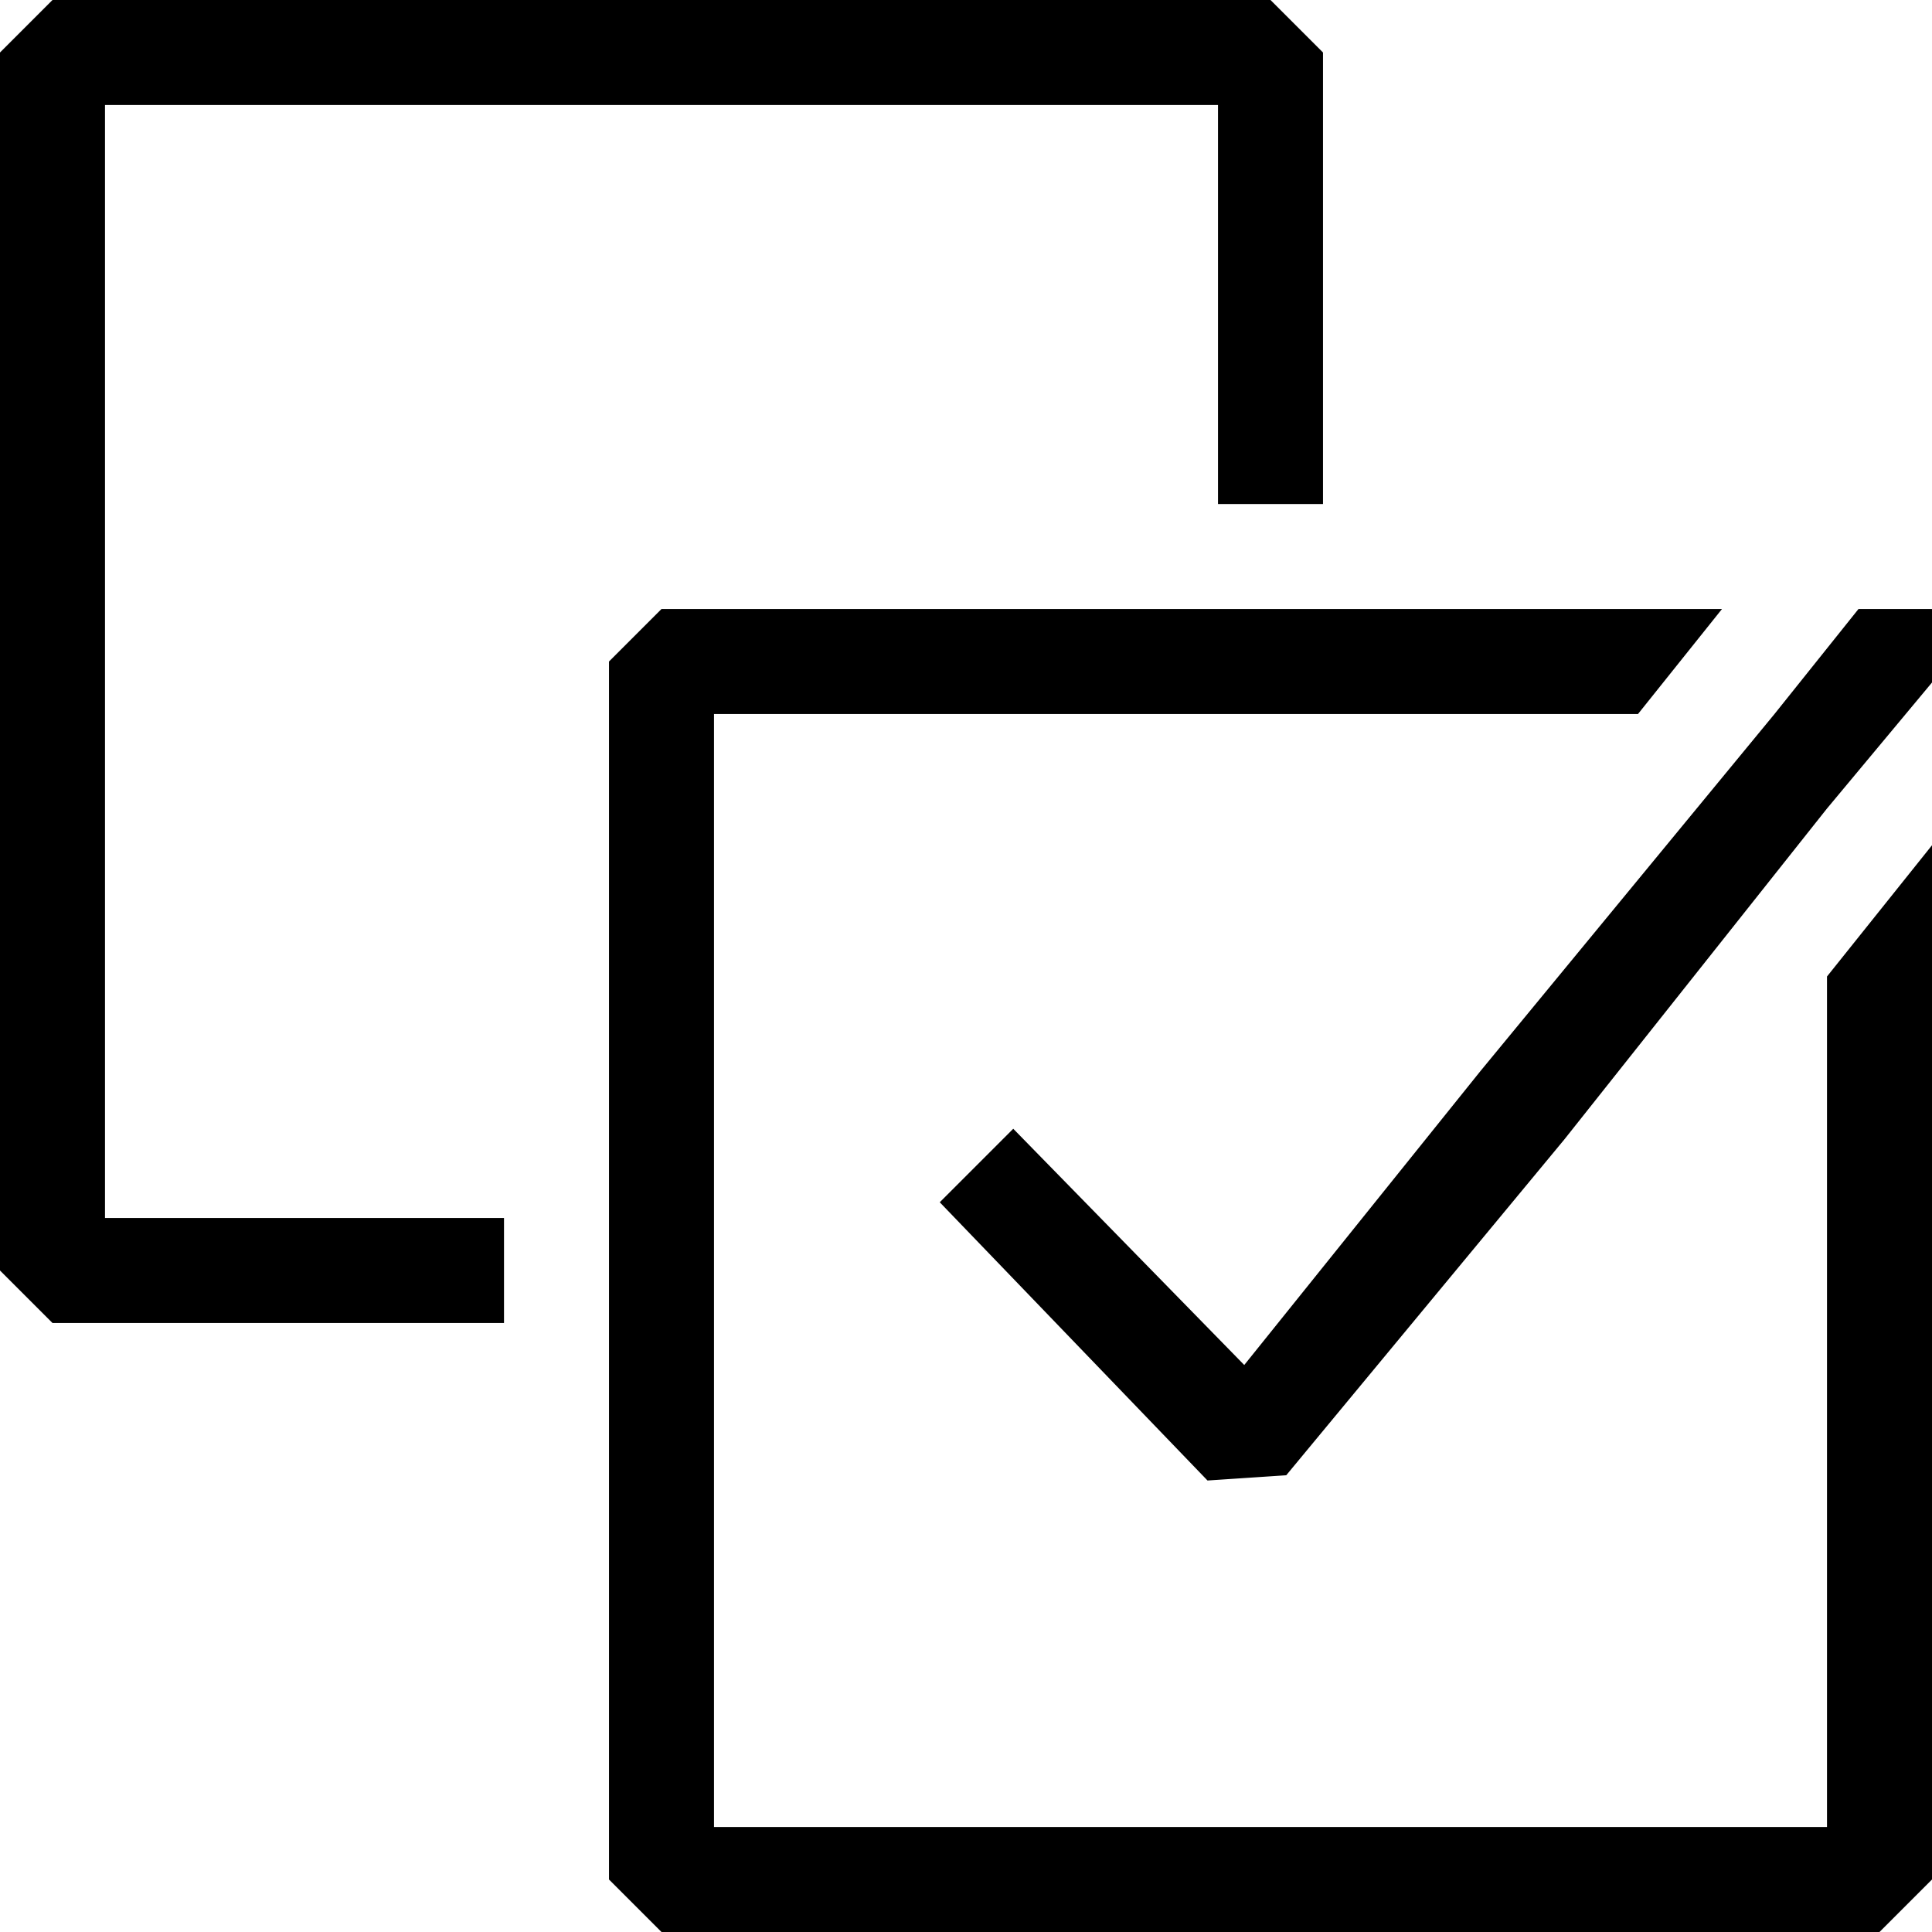 <?xml version="1.0" encoding="utf-8"?>
<svg xmlns="http://www.w3.org/2000/svg" xmlns:xlink="http://www.w3.org/1999/xlink" version="1.1" id="Layer_1" x="0px" y="0px" viewBox="0 0 36.8 36.8" style="enable-background:new 0 0 36.8 36.8;">
<g>
	<polygon points="34.8,34.8 13.6,34.8 13.6,25.2 13.6,23.2 13.6,13.6 23.2,13.6 25.2,13.6 31.2,13.6 32.8,11.6 25.2,11.6 23.2,11.6 &#xA;		12.6,11.6 11.6,12.6 11.6,23.2 11.6,25.2 11.6,35.8 12.6,36.8 35.8,36.8 36.8,35.8 36.8,16.1 34.8,18.6"/>
	<polygon points="2,2 23.2,2 23.2,9.6 25.2,9.6 25.2,1 24.2,0 1,0 0,1 0,24.2 1,25.2 9.6,25.2 9.6,23.2 2,23.2"/>
	<polygon points="35.8,11.6 35.4,11.6 33.8,13.6 28.2,20.4 23.7,26 19.3,21.5 17.9,22.9 23,28.2 24.5,28.1 29.8,21.7 34.8,15.4 &#xA;		36.8,13 36.8,12.6 36.8,11.6"/>
</g>
</svg>